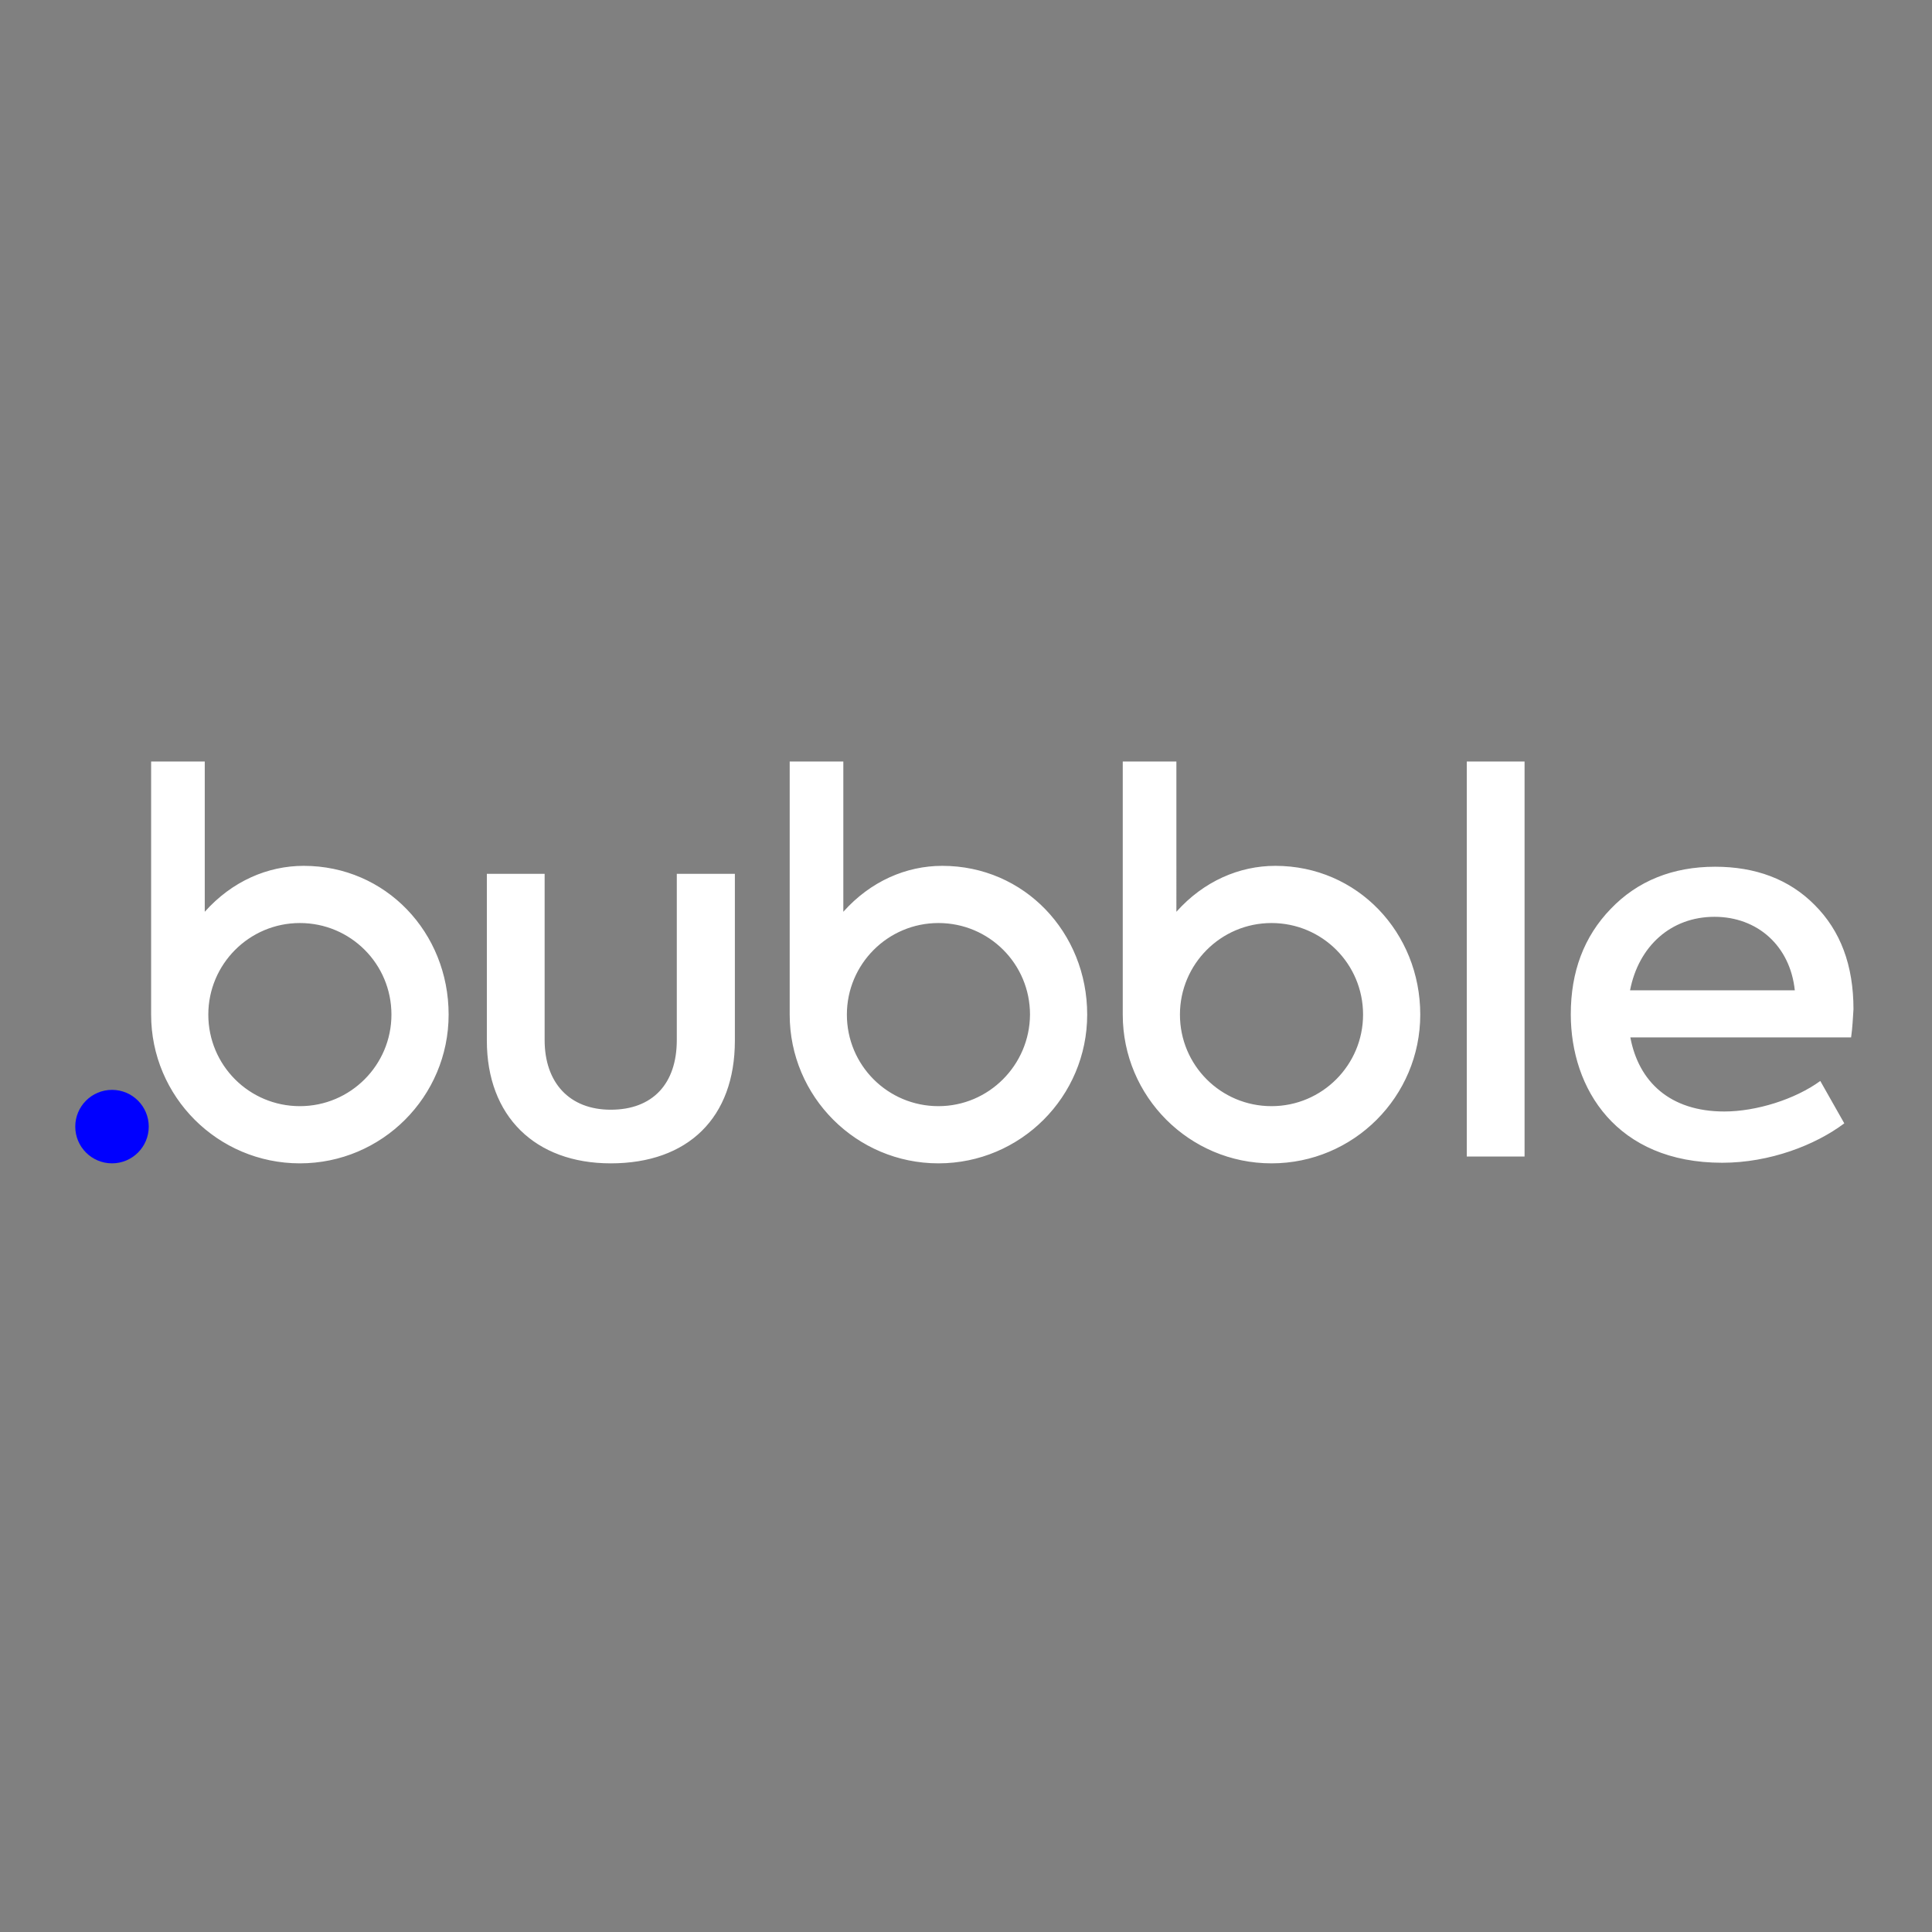 <?xml version="1.0" encoding="utf-8"?>
<!-- Generator: Adobe Illustrator 19.2.1, SVG Export Plug-In . SVG Version: 6.00 Build 0)  -->
<svg version="1.1" id="layer" xmlns="http://www.w3.org/2000/svg" xmlns:xlink="http://www.w3.org/1999/xlink" x="0px" y="0px"
	 viewBox="0 0 652 652" width="150" height="150" style="enable-background:new 0 0 652 652;" xml:space="preserve" >
<rect x="0" y="0" width="652" height="652" fill="#808080" stroke="none"/>
<style type="text/css">
	.st0{fill:#0000FF;}
</style>
<path fill="#FFFFFF" d="M318,292.2c-12.2,0-24.2,5.2-33.4,15.5V257h-18.1v85.4l0,0c0,27.7,22.5,50.2,50.2,50.2s50.2-22.5,50.2-50.2
	S345.7,292.2,318,292.2z M316.7,373.3c-17.1,0-30.9-13.8-30.9-30.9c0-17,13.8-30.9,30.9-30.9c17.1,0,30.9,13.8,30.9,30.9
	C347.5,359.4,333.7,373.3,316.7,373.3z M430.4,292.2c-12.2,0-24.2,5.2-33.4,15.5V257h-18.1v85.4l0,0c0,27.7,22.5,50.2,50.2,50.2
	s50.2-22.5,50.2-50.2S458.1,292.2,430.4,292.2z M429.1,373.3c-17.1,0-30.9-13.8-30.9-30.9c0-17,13.8-30.9,30.9-30.9
	c17.1,0,30.9,13.8,30.9,30.9C460,359.4,446.2,373.3,429.1,373.3z M164.3,351.2v-56.3h19.5V351c0,14.3,8.3,23.5,22.3,23.5
	c14.2,0,22.3-8.8,22.3-23.5v-56.1h19.6v56.3c0,26-15.8,41.4-41.9,41.4C180.6,392.6,164.3,376.7,164.3,351.2z M514.5,390.3H495V257
	h19.5V390.3z M624.7,350.1h-74.5c2.8,14.9,13.3,25,31.7,25c10.8,0,23.9-4.1,32.4-10.3l8.1,14.3c-9.7,7.3-25.1,13.3-41.2,13.3
	c-35.7,0-51.1-25-51.1-50.1c0-14.3,4.4-26.2,13.5-35.6c9-9.4,20.9-14.2,35.2-14.2c13.6,0,25,4.2,33.6,12.9
	c8.7,8.7,13.1,20.3,13.1,35.2C625.3,343.4,625.2,346.6,624.7,350.1z M550.1,334.2h55.6c-1.6-15.1-12.7-24.8-27.1-24.8
	C563.9,309.4,553,319.3,550.1,334.2z M102.5,292.2c-12.2,0-24.2,5.2-33.4,15.5V257H51v85.4l0,0c0,27.7,22.5,50.2,50.2,50.2
	s50.2-22.5,50.2-50.2S130.2,292.2,102.5,292.2z M101.2,373.3c-17.1,0-30.9-13.8-30.9-30.9c0-17,13.8-30.9,30.9-30.9
	c17.1,0,30.9,13.8,30.9,30.9C132.1,359.4,118.3,373.3,101.2,373.3z"/>
<ellipse class="st0" cx="37.8" cy="380.2" rx="12.4" ry="12.4"/>
</svg>
